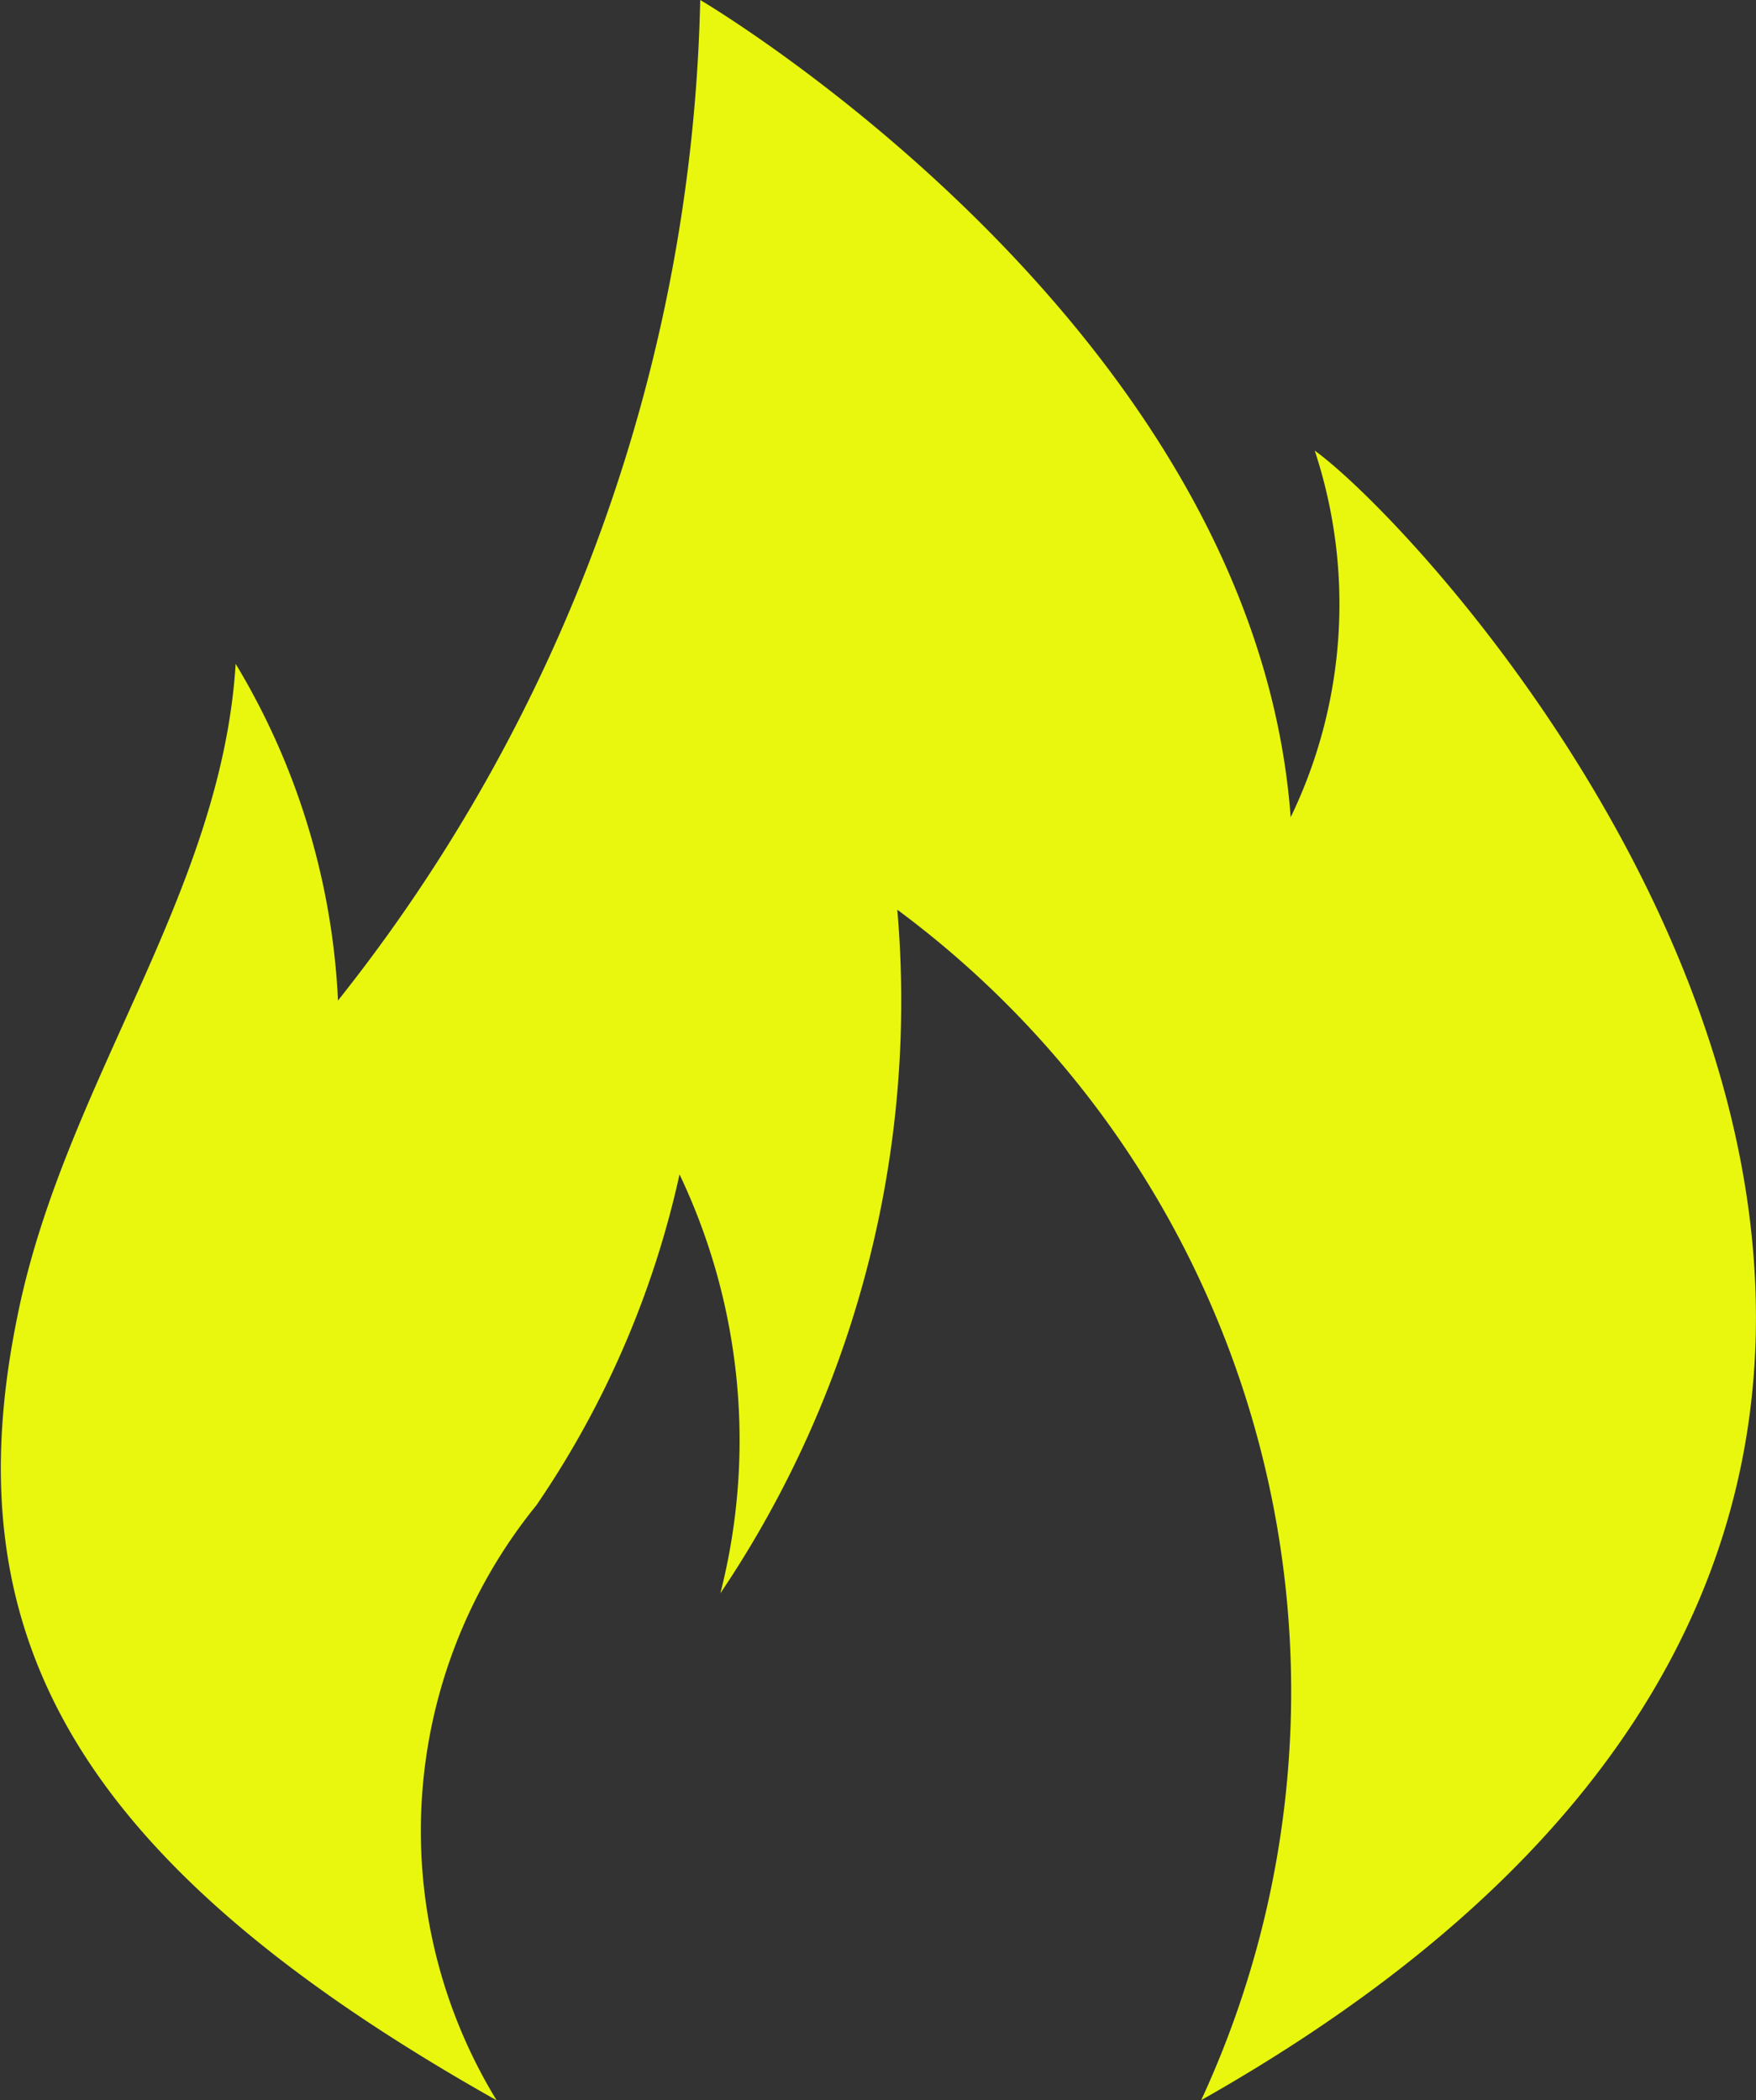 <svg xmlns="http://www.w3.org/2000/svg" width="9.419" height="11.267" viewBox="0 0 9.419 11.267">
  <rect x="0" y="0" width="9.419" height="11.267" fill="#333333" stroke="none"/>
  <path id="Tracciato_6153" data-name="Tracciato 6153" d="M6.6,11.267c-2.308-1.3-2.916-2.532-2.569-4.214C4.283,5.811,5.123,4.8,5.2,3.561a3.845,3.845,0,0,1,.549,1.806A8.931,8.931,0,0,0,7.692,0s2.972,1.746,3.167,4.384a2.627,2.627,0,0,0,.129-1.967c.768.56,5.261,5.529-.609,8.849A5.219,5.219,0,0,0,8.749,4.88,5.687,5.687,0,0,1,7.8,8.547,3.319,3.319,0,0,0,7.581,6.3a5.079,5.079,0,0,1-.768,1.775A2.772,2.772,0,0,0,6.6,11.267Z" transform="translate(-3.936)" fill="#e8f70d"/>
</svg>
